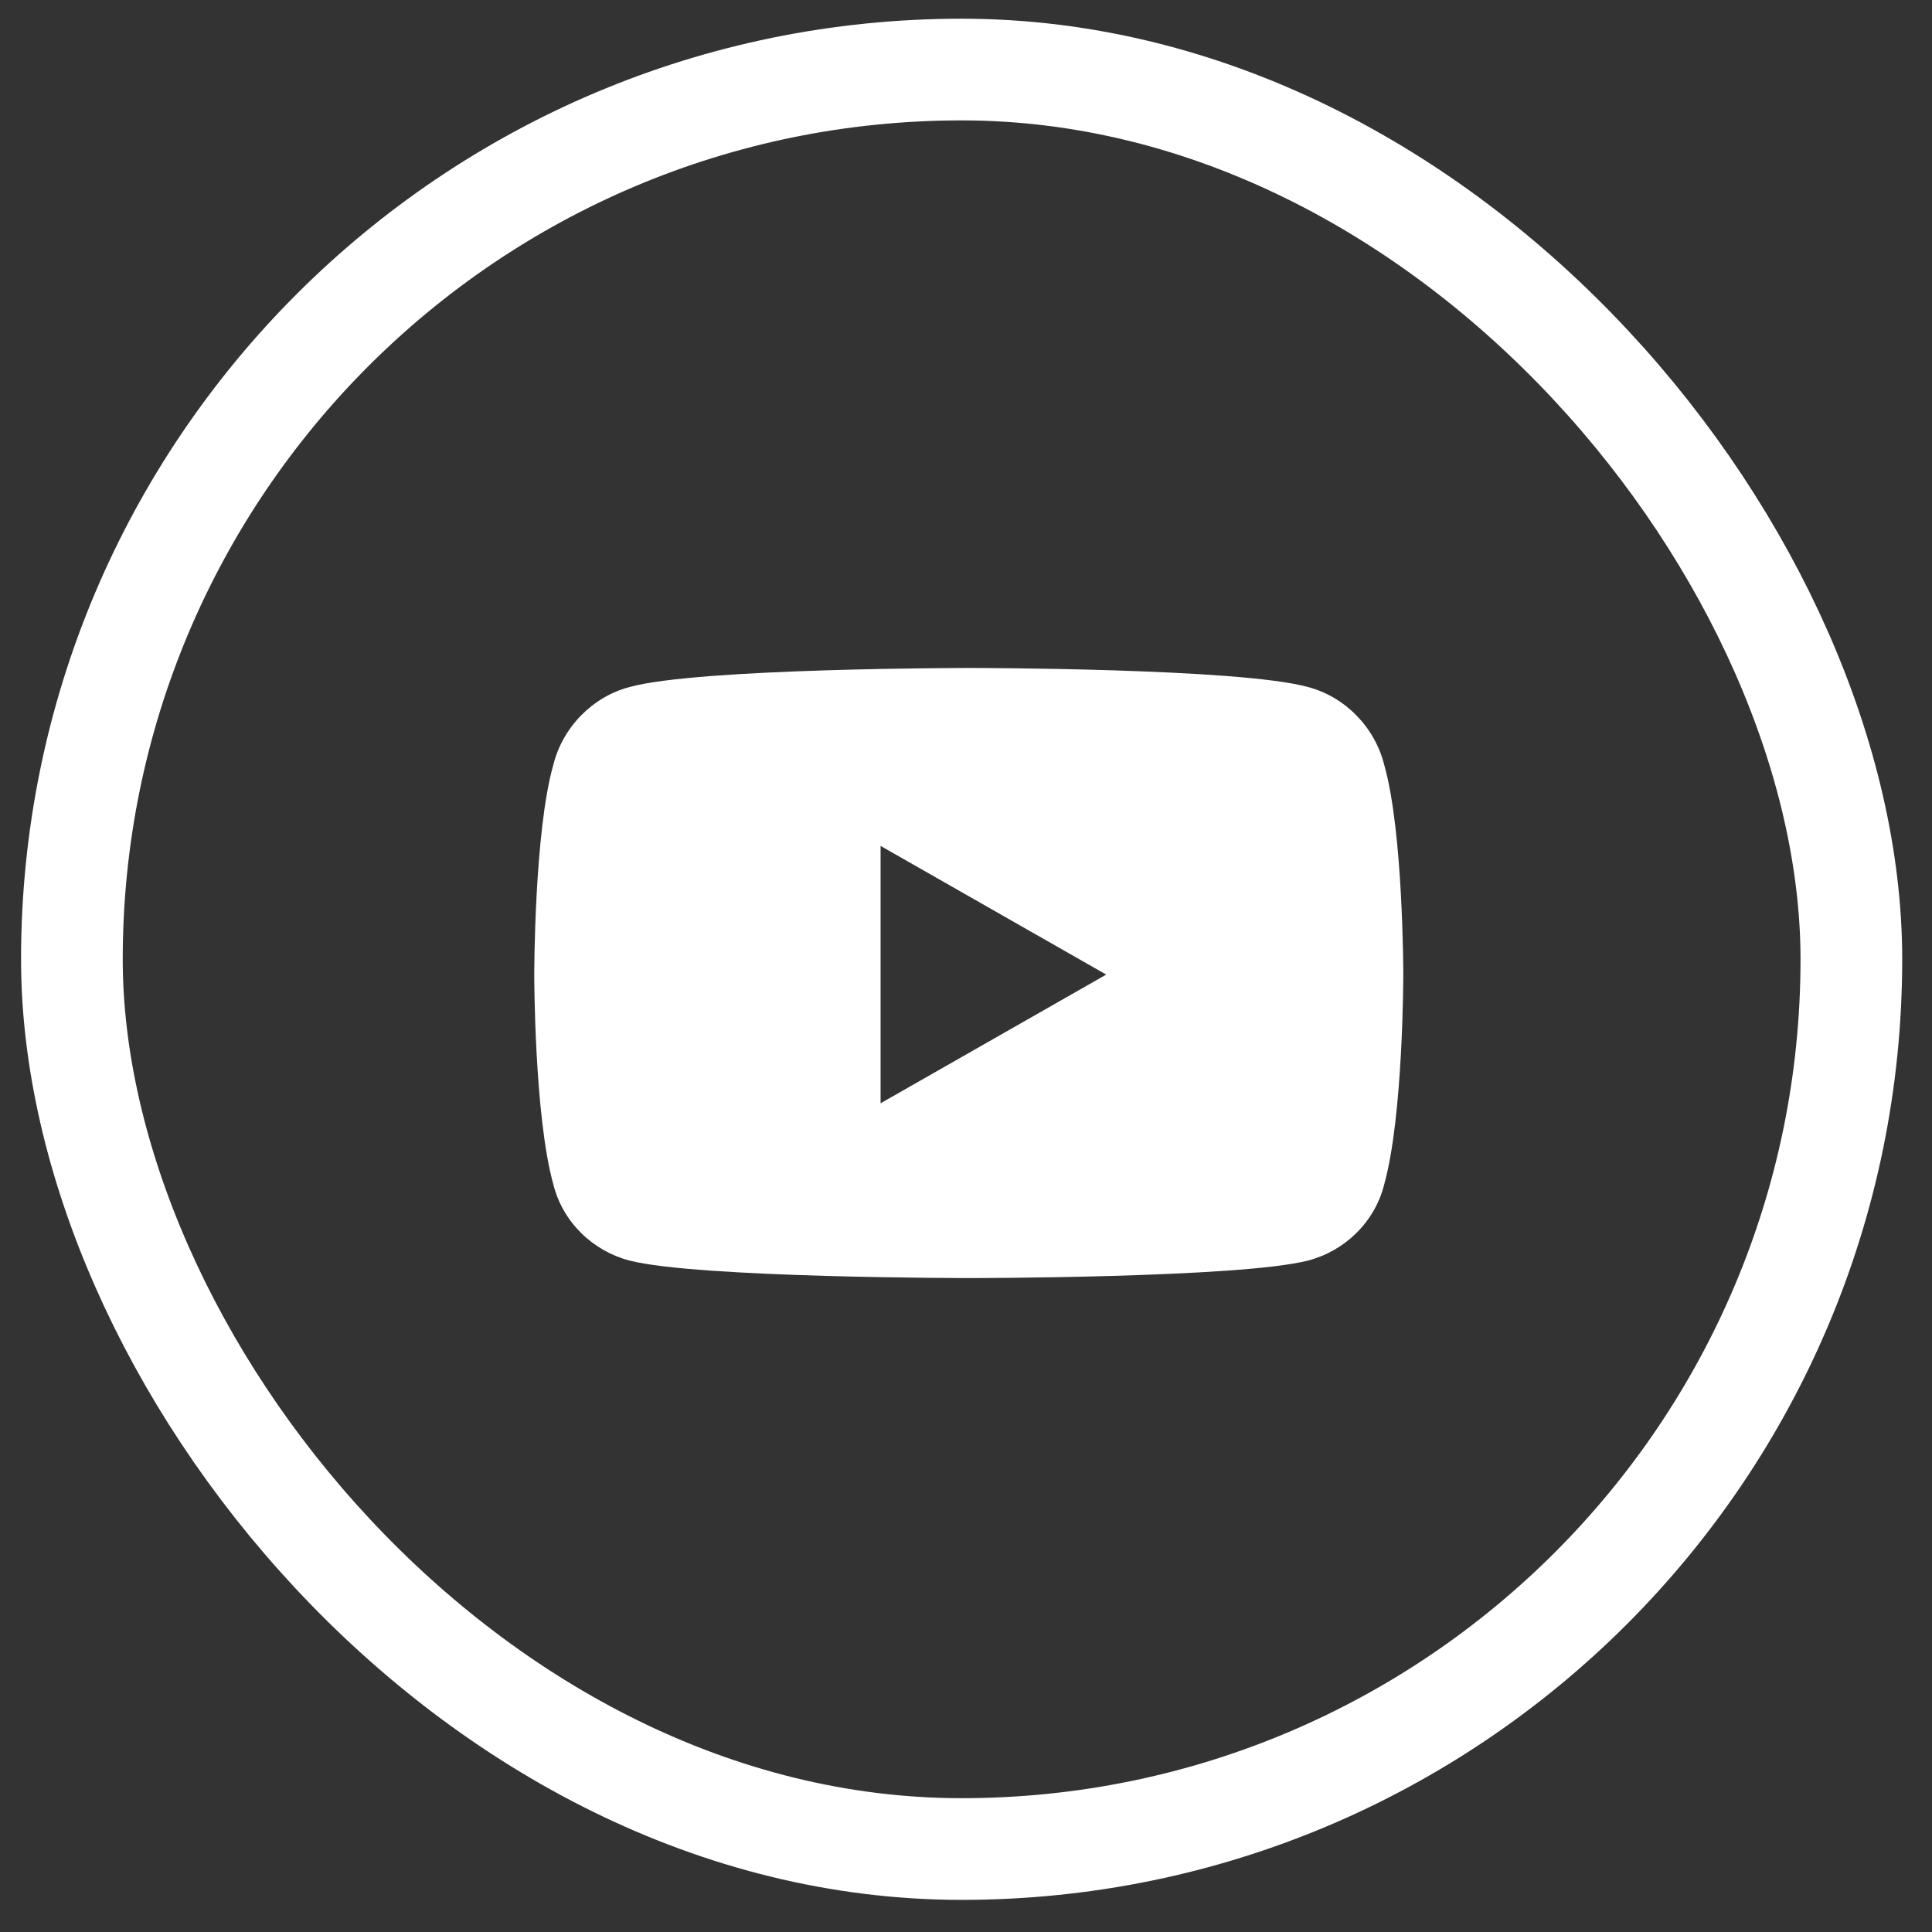 <svg width="38" height="38" viewBox="0 0 38 38" fill="none" xmlns="http://www.w3.org/2000/svg">
<rect x="0" y="0" width="38" height="38" fill="#333333" stroke="none"/>
<rect x="1.414" y="1.368" width="35" height="35" rx="17.5" stroke="white" stroke-width="2"/>
<path d="M27.226 15.044C27.601 16.356 27.601 19.169 27.601 19.169C27.601 19.169 27.601 21.95 27.226 23.294C27.039 24.044 26.445 24.606 25.726 24.794C24.383 25.138 19.07 25.138 19.07 25.138C19.07 25.138 13.726 25.138 12.383 24.794C11.664 24.606 11.07 24.044 10.883 23.294C10.508 21.95 10.508 19.169 10.508 19.169C10.508 19.169 10.508 16.356 10.883 15.044C11.07 14.294 11.664 13.7 12.383 13.513C13.726 13.138 19.07 13.138 19.07 13.138C19.07 13.138 24.383 13.138 25.726 13.513C26.445 13.7 27.039 14.294 27.226 15.044ZM17.32 21.7L21.758 19.169L17.32 16.638V21.7Z" fill="white"/>
</svg>
